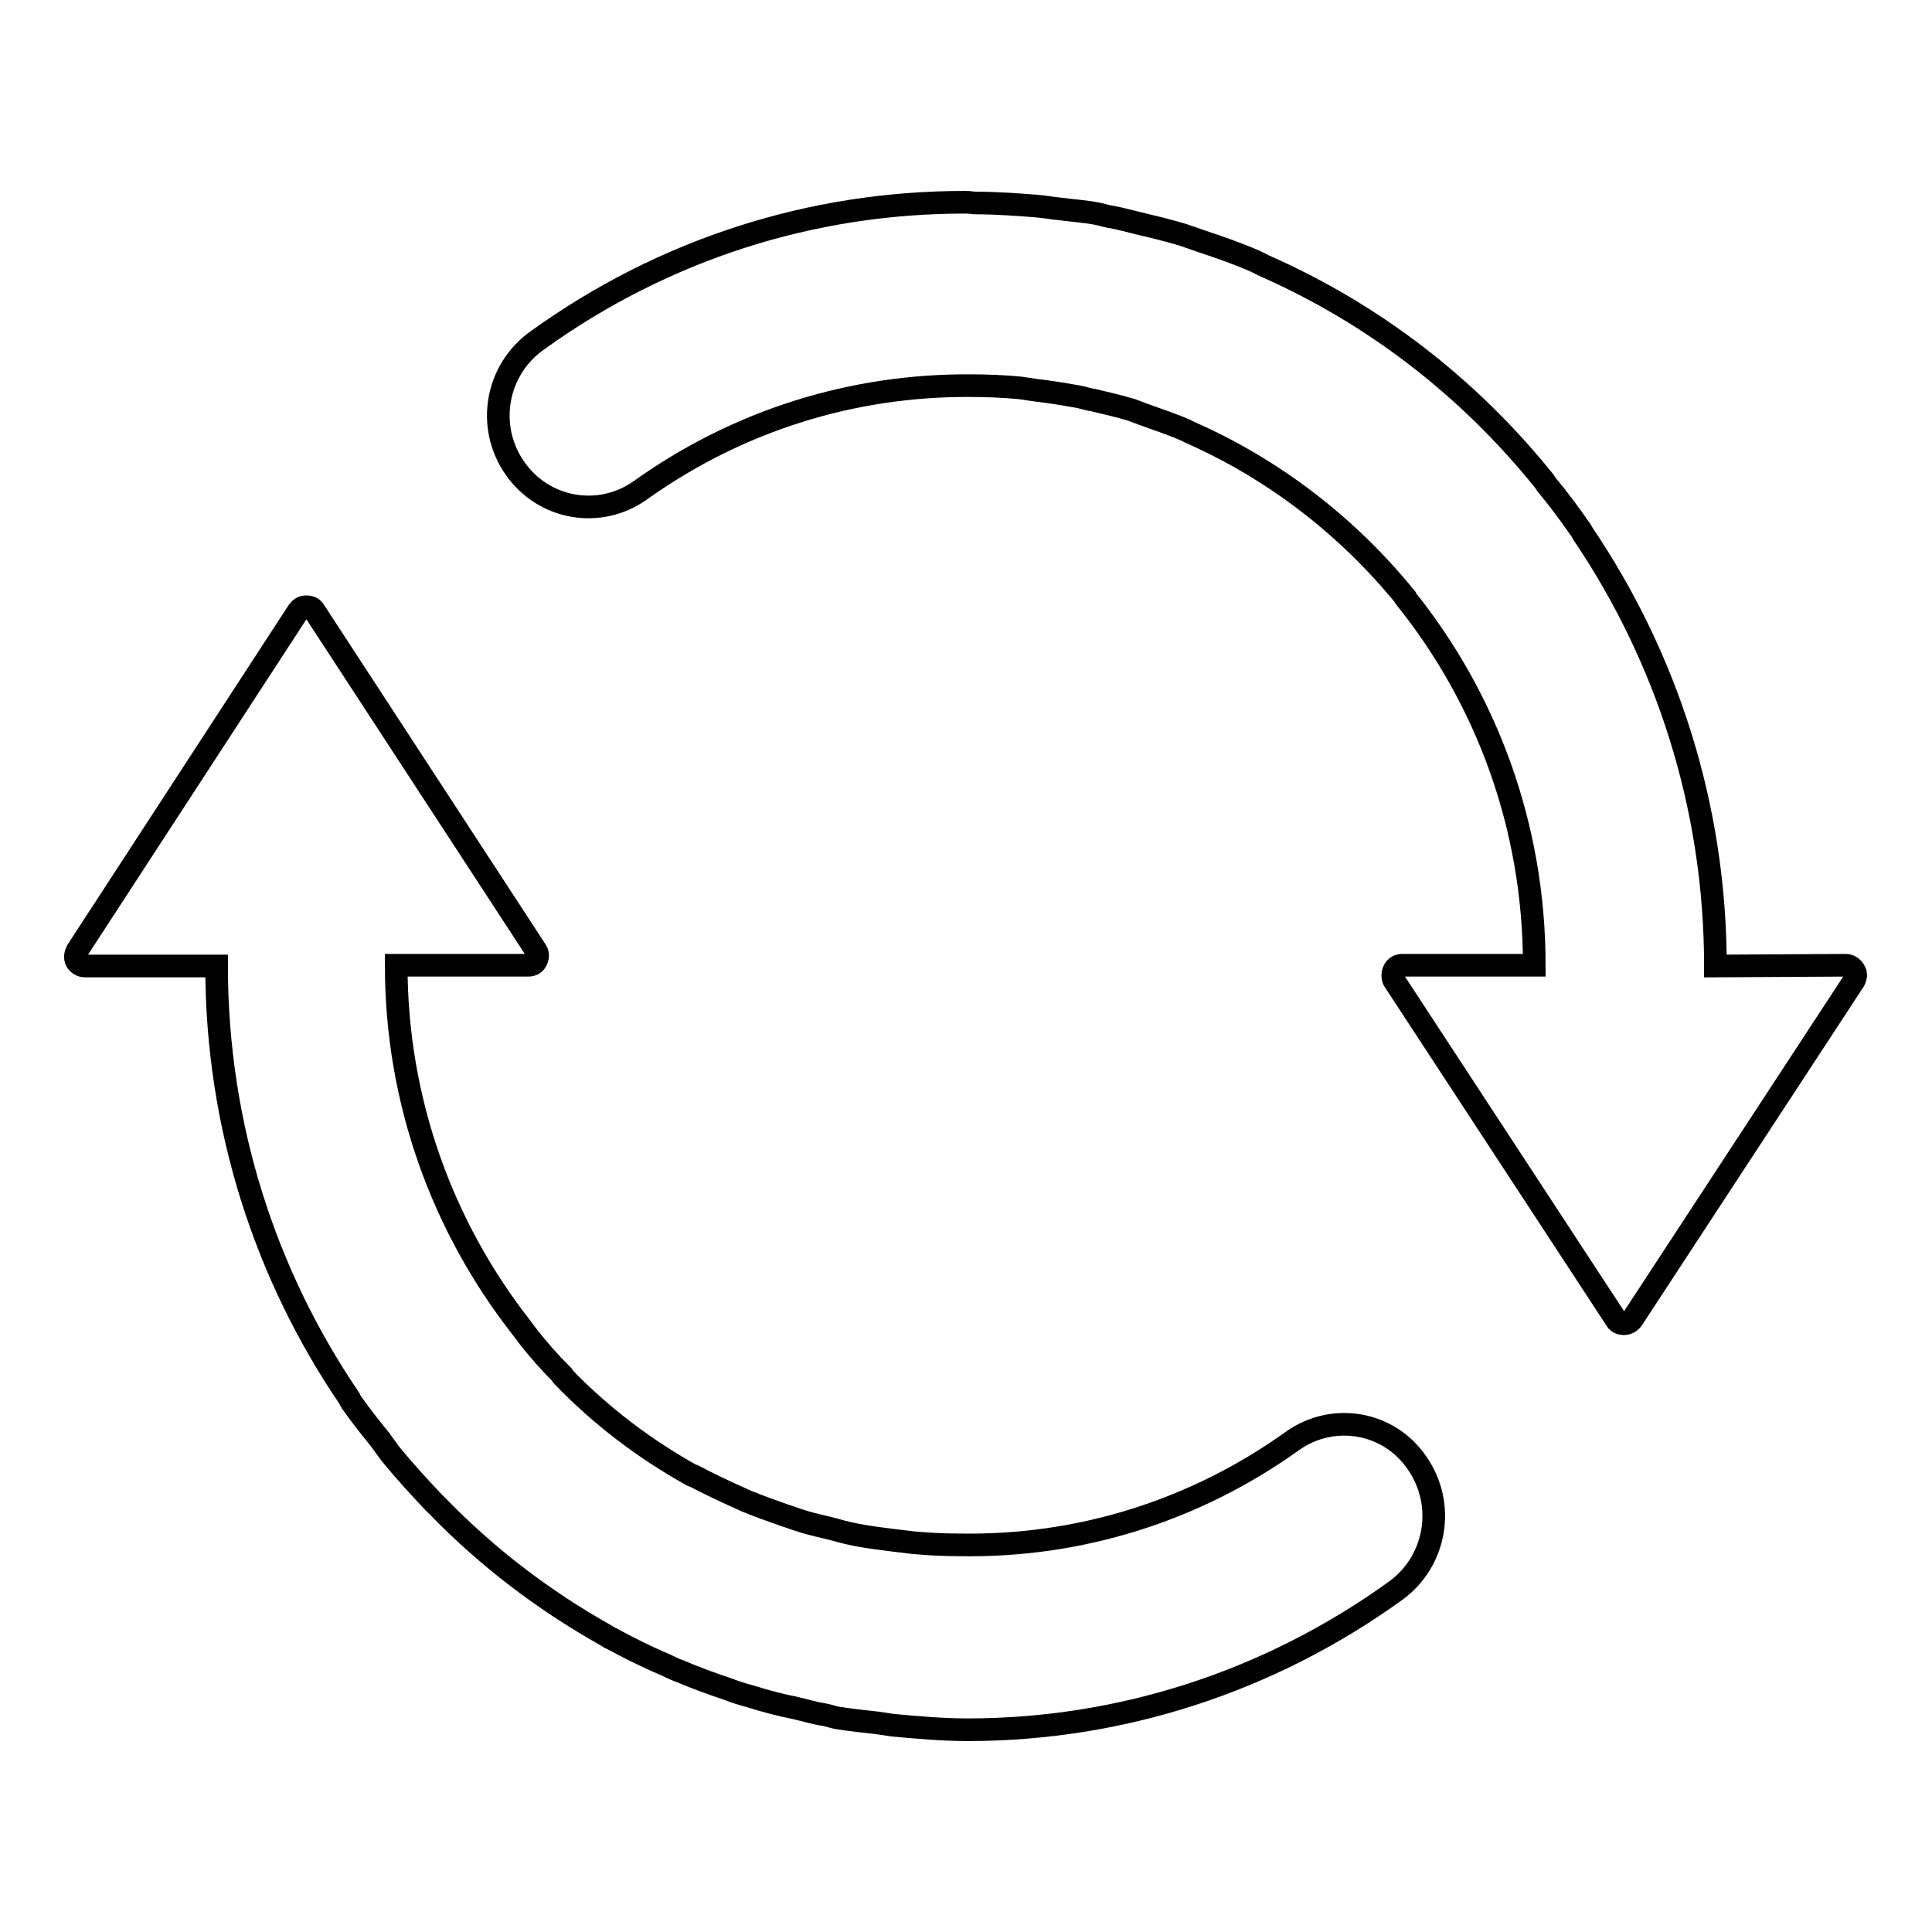 <?xml version="1.0" encoding="utf-8"?>
<!-- Svg Vector Icons : http://www.onlinewebfonts.com/icon -->
<!DOCTYPE svg PUBLIC "-//W3C//DTD SVG 1.1//EN" "http://www.w3.org/Graphics/SVG/1.1/DTD/svg11.dtd">
<svg version="1.1" xmlns="http://www.w3.org/2000/svg" xmlns:xlink="http://www.w3.org/1999/xlink" x="0px" y="0px" viewBox="0 0 256 256" enable-background="new 0 0 256 256" xml:space="preserve">
<g><g><path stroke-width="3" fill-opacity="0" stroke="#000000"  d="M171.3,190.9c-13.1,9.4-28.5,14.1-44.2,13.8c-2.1,0-4.1-0.1-6.2-0.3c-0.8-0.1-1.7-0.2-2.5-0.3c-1.6-0.2-3.2-0.4-4.8-0.7c-1-0.2-1.9-0.4-2.9-0.7c-1.5-0.4-3.1-0.7-4.6-1.2c-0.7-0.2-1.4-0.5-2.1-0.7c-1.7-0.6-3.4-1.2-5.1-1.9c-0.4-0.2-0.7-0.3-1.1-0.5c-2-0.9-3.9-1.8-5.8-2.8c-0.1,0-0.2-0.1-0.3-0.1c-6.3-3.5-12.1-7.9-17.1-13.1c-0.1-0.1-0.2-0.2-0.2-0.3c-1.6-1.6-3.1-3.3-4.5-5.1c-0.3-0.4-0.6-0.8-0.9-1.2c-10.3-13.2-16.5-29.8-16.5-47.9h17.5c0.5,0,0.9-0.2,1.1-0.7c0.2-0.4,0.2-0.9-0.1-1.3L41.7,81c-0.2-0.4-0.6-0.6-1.1-0.6s-0.8,0.2-1.1,0.6L10.2,126c-0.2,0.4-0.3,0.9-0.1,1.3c0.2,0.4,0.7,0.7,1.1,0.7h17.5c0,21.3,6.5,41,17.6,57.3c0.1,0.2,0.2,0.5,0.4,0.7c1.2,1.7,2.4,3.2,3.7,4.8c0.4,0.6,0.9,1.2,1.3,1.8c1.8,2.2,3.7,4.3,5.7,6.4c0.2,0.2,0.4,0.4,0.6,0.6c6.6,6.8,14.1,12.5,22.3,17.1c0.2,0.1,0.4,0.3,0.7,0.4c2.4,1.3,4.8,2.5,7.2,3.5c0.6,0.3,1.2,0.6,1.8,0.8c2.1,0.9,4.3,1.7,6.4,2.4c1,0.4,2,0.7,3.1,1c1.9,0.6,3.8,1.1,5.8,1.5c1.3,0.3,2.6,0.7,3.9,0.9c0.6,0.1,1.1,0.3,1.6,0.4c1.8,0.3,3.7,0.5,5.5,0.7c0.7,0.1,1.3,0.2,2,0.3c3.3,0.3,6.6,0.6,9.9,0.6c20.2,0,39.9-6.3,56.7-18.4c5.4-3.9,6.7-11.4,2.9-16.9C184.1,188.4,176.7,187.1,171.3,190.9 M227.3,128c0-21.2-6.5-40.9-17.5-57.2c-0.2-0.3-0.3-0.6-0.5-0.8c-1.4-2-2.8-3.9-4.3-5.7c-0.2-0.2-0.3-0.5-0.5-0.7c-10.1-12.5-22.7-22.1-37-28.4c-0.4-0.2-0.8-0.4-1.2-0.6c-2.3-1-4.6-1.8-7-2.6c-0.9-0.3-1.7-0.6-2.6-0.9c-2-0.6-4.1-1.1-6.2-1.6c-1.2-0.3-2.3-0.6-3.5-0.8c-0.6-0.1-1.1-0.3-1.7-0.4c-1.6-0.3-3.2-0.4-4.7-0.6c-1.1-0.1-2.1-0.3-3.3-0.4c-2.6-0.2-5.3-0.4-7.9-0.4c-0.5,0-0.9-0.1-1.4-0.1c-0.1,0-0.2,0-0.2,0c-20.2,0-39.8,6.2-56.6,18.3C65.7,49,64.4,56.5,68.2,62c3.8,5.5,11.2,6.8,16.6,3c13-9.3,28.2-14,43.8-13.9c2.2,0,4.5,0.1,6.6,0.3c0.7,0.1,1.3,0.2,2,0.3c1.8,0.2,3.6,0.5,5.3,0.8c0.8,0.1,1.5,0.4,2.3,0.5c1.7,0.4,3.4,0.8,5.1,1.3c0.5,0.2,1.1,0.4,1.6,0.6c1.9,0.7,3.8,1.3,5.6,2.1c0.2,0.1,0.4,0.2,0.6,0.3c11.1,4.9,20.8,12.4,28.4,21.7c0,0.1,0.1,0.1,0.1,0.2c10.7,13.3,17.1,30.2,17.1,48.7h-17.5c-0.4,0-0.9,0.2-1.1,0.7c-0.2,0.4-0.2,0.9,0,1.3l29.4,44.9c0.2,0.4,0.6,0.6,1.1,0.6c0.4,0,0.8-0.2,1.1-0.6l29.4-44.9c0.2-0.4,0.3-0.9,0-1.3c-0.2-0.4-0.7-0.7-1.1-0.7L227.3,128L227.3,128L227.3,128L227.3,128z"/></g></g>
</svg>